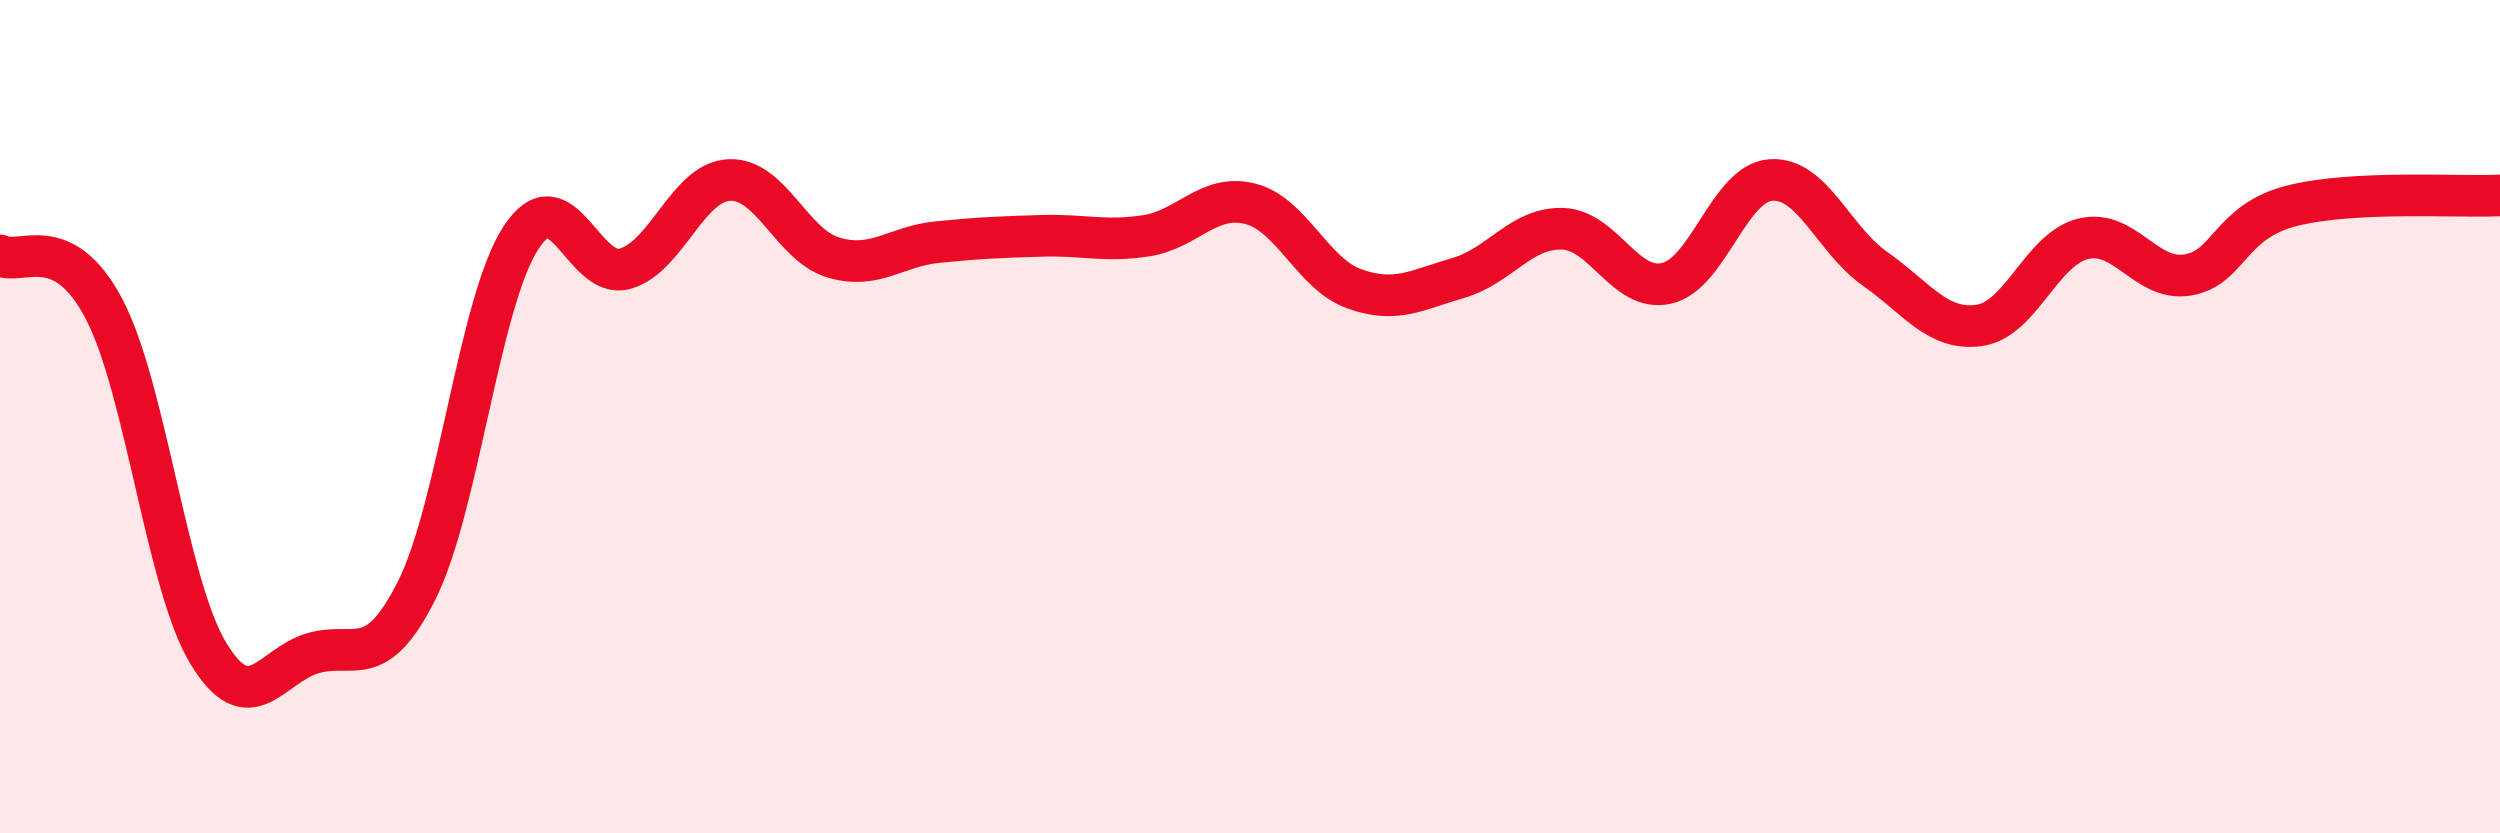 
    <svg width="60" height="20" viewBox="0 0 60 20" xmlns="http://www.w3.org/2000/svg">
      <path
        d="M 0,6.13 C 0.5,6.39 1.5,5.51 2.5,7.42 C 3.5,9.33 4,14.03 5,15.68 C 6,17.33 6.5,15.98 7.5,15.68 C 8.5,15.38 9,16.16 10,14.17 C 11,12.18 11.5,7.25 12.5,5.71 C 13.5,4.17 14,6.73 15,6.45 C 16,6.17 16.5,4.37 17.5,4.32 C 18.5,4.27 19,5.88 20,6.18 C 21,6.48 21.5,5.91 22.5,5.81 C 23.5,5.71 24,5.69 25,5.66 C 26,5.63 26.5,5.81 27.5,5.66 C 28.5,5.51 29,4.64 30,4.89 C 31,5.14 31.5,6.57 32.5,6.93 C 33.5,7.29 34,6.96 35,6.67 C 36,6.38 36.5,5.46 37.5,5.49 C 38.5,5.52 39,7.03 40,6.8 C 41,6.57 41.5,4.39 42.5,4.32 C 43.5,4.25 44,5.75 45,6.45 C 46,7.15 46.5,7.95 47.5,7.81 C 48.5,7.67 49,5.97 50,5.73 C 51,5.49 51.5,6.76 52.5,6.6 C 53.5,6.44 53.5,5.32 55,4.94 C 56.5,4.56 59,4.74 60,4.69L60 20L0 20Z"
        fill="#EB0A25"
        opacity="0.1"
        stroke-linecap="round"
        stroke-linejoin="round"
      />
      <path
        d="M 0,6.13 C 0.5,6.39 1.5,5.51 2.5,7.42 C 3.5,9.33 4,14.03 5,15.68 C 6,17.33 6.5,15.98 7.5,15.68 C 8.5,15.38 9,16.16 10,14.17 C 11,12.18 11.5,7.25 12.5,5.71 C 13.5,4.17 14,6.73 15,6.45 C 16,6.17 16.5,4.37 17.5,4.32 C 18.5,4.27 19,5.88 20,6.18 C 21,6.48 21.5,5.91 22.5,5.81 C 23.5,5.71 24,5.69 25,5.66 C 26,5.63 26.5,5.81 27.5,5.66 C 28.5,5.51 29,4.64 30,4.89 C 31,5.14 31.5,6.57 32.5,6.93 C 33.5,7.29 34,6.96 35,6.67 C 36,6.38 36.5,5.46 37.5,5.49 C 38.5,5.52 39,7.03 40,6.8 C 41,6.57 41.5,4.39 42.5,4.32 C 43.5,4.25 44,5.75 45,6.45 C 46,7.15 46.5,7.95 47.5,7.81 C 48.5,7.67 49,5.97 50,5.73 C 51,5.49 51.5,6.76 52.5,6.6 C 53.5,6.44 53.5,5.32 55,4.94 C 56.5,4.56 59,4.74 60,4.69"
        stroke="#EB0A25"
        stroke-width="1"
        fill="none"
        stroke-linecap="round"
        stroke-linejoin="round"
      />
    </svg>
  